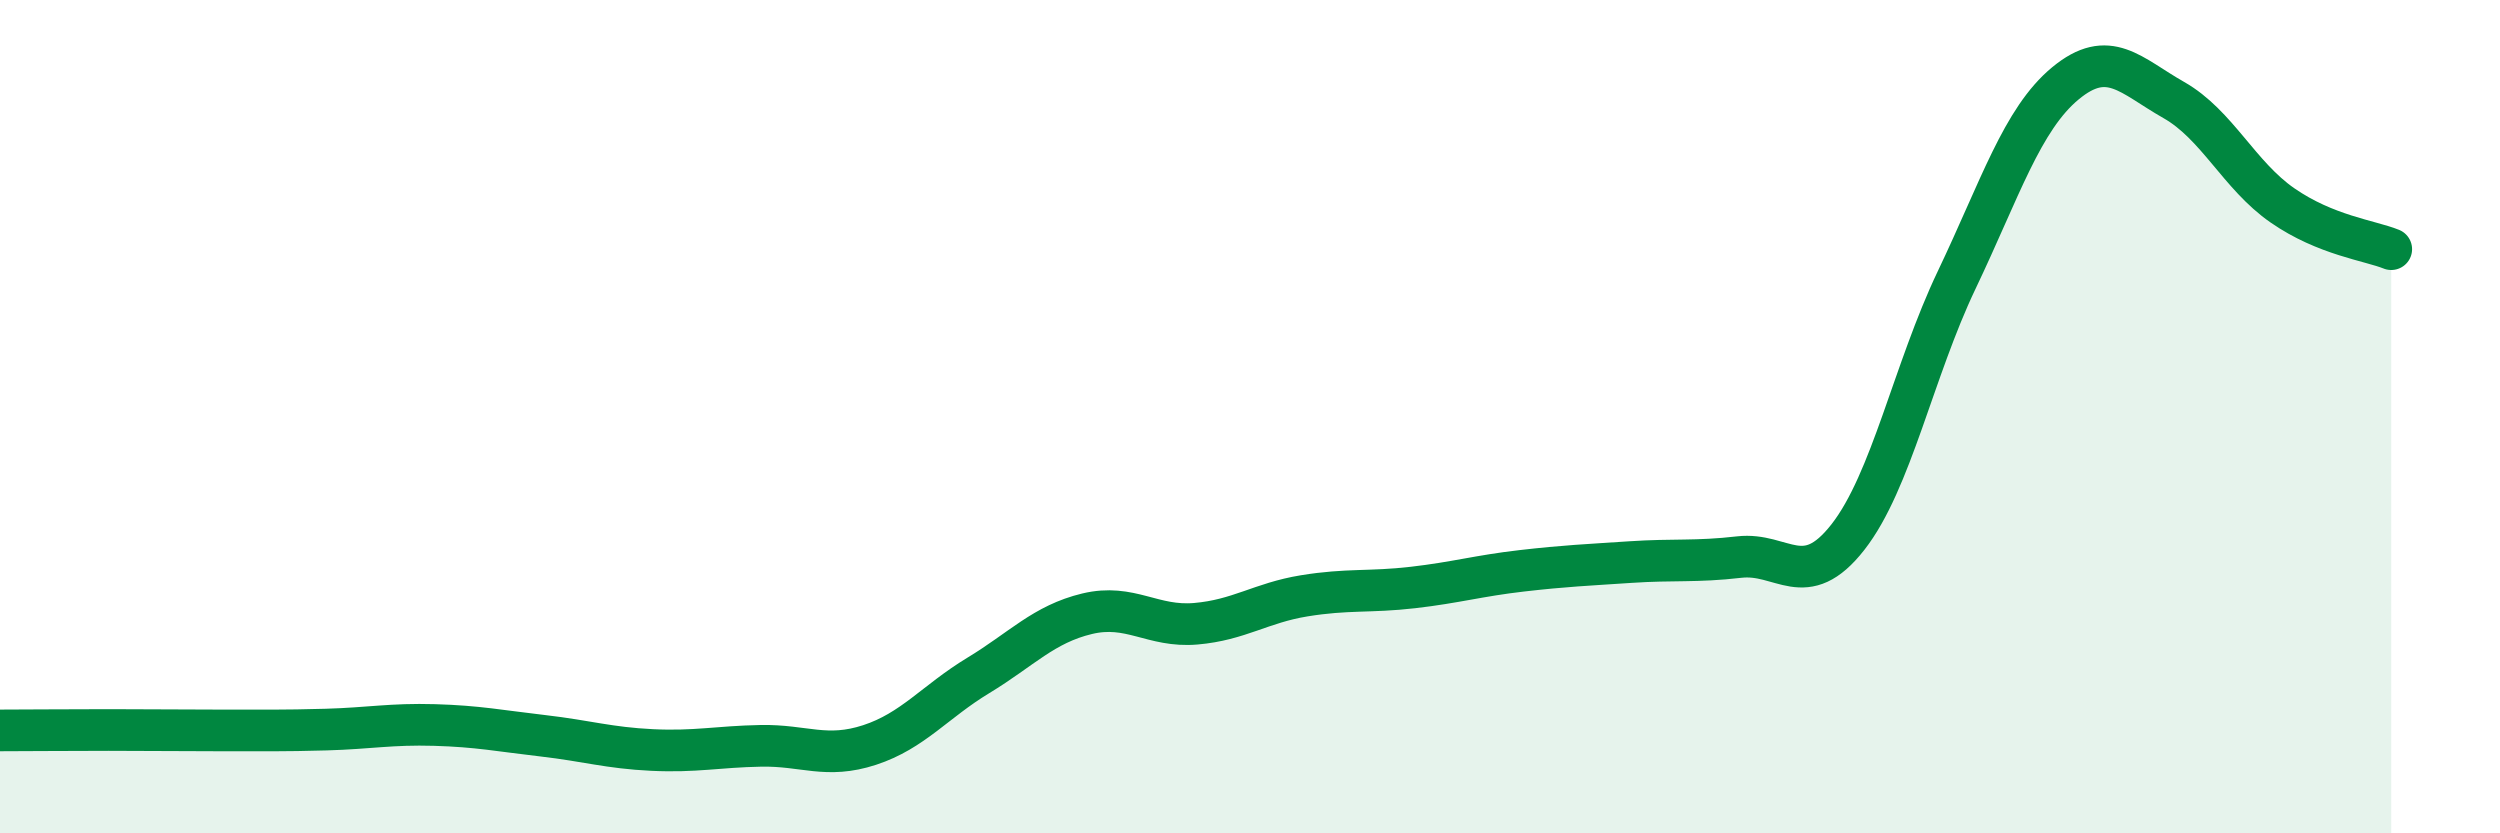 
    <svg width="60" height="20" viewBox="0 0 60 20" xmlns="http://www.w3.org/2000/svg">
      <path
        d="M 0,17.53 C 0.52,17.53 1.57,17.52 2.61,17.52 C 3.65,17.52 4.18,17.53 5.22,17.53 C 6.26,17.53 6.79,17.54 7.83,17.51 C 8.87,17.48 9.39,17.37 10.43,17.4 C 11.47,17.43 12,17.54 13.04,17.66 C 14.08,17.78 14.61,17.95 15.65,18 C 16.69,18.05 17.22,17.92 18.26,17.9 C 19.3,17.88 19.83,18.22 20.87,17.88 C 21.91,17.54 22.44,16.84 23.48,16.21 C 24.52,15.58 25.05,14.98 26.09,14.73 C 27.13,14.48 27.66,15.06 28.7,14.97 C 29.74,14.88 30.26,14.47 31.3,14.3 C 32.34,14.13 32.87,14.22 33.91,14.1 C 34.95,13.98 35.48,13.82 36.52,13.7 C 37.56,13.58 38.09,13.56 39.13,13.49 C 40.17,13.42 40.7,13.49 41.74,13.37 C 42.78,13.25 43.31,14.22 44.35,12.89 C 45.39,11.56 45.92,8.9 46.96,6.72 C 48,4.54 48.53,2.86 49.57,2 C 50.61,1.14 51.13,1.81 52.17,2.4 C 53.21,2.99 53.74,4.21 54.78,4.93 C 55.82,5.65 56.87,5.77 57.39,5.98L57.39 20L0 20Z"
        fill="#008740"
        opacity="0.1"
        stroke-linecap="round"
        stroke-linejoin="round"
      />
      <path
        d="M 0,17.53 C 0.52,17.53 1.57,17.52 2.61,17.52 C 3.65,17.52 4.18,17.53 5.22,17.53 C 6.26,17.53 6.79,17.54 7.83,17.51 C 8.87,17.48 9.39,17.37 10.43,17.4 C 11.47,17.43 12,17.54 13.04,17.66 C 14.08,17.78 14.61,17.95 15.65,18 C 16.69,18.05 17.22,17.92 18.26,17.9 C 19.3,17.88 19.83,18.22 20.87,17.88 C 21.91,17.54 22.44,16.84 23.48,16.21 C 24.52,15.58 25.05,14.98 26.09,14.73 C 27.13,14.48 27.66,15.06 28.7,14.97 C 29.74,14.88 30.26,14.47 31.3,14.3 C 32.34,14.13 32.87,14.22 33.91,14.1 C 34.95,13.98 35.48,13.82 36.52,13.7 C 37.56,13.58 38.09,13.56 39.13,13.49 C 40.17,13.42 40.7,13.49 41.74,13.37 C 42.78,13.25 43.31,14.22 44.35,12.89 C 45.39,11.56 45.92,8.9 46.96,6.72 C 48,4.54 48.53,2.86 49.57,2 C 50.61,1.14 51.13,1.81 52.17,2.4 C 53.21,2.99 53.74,4.21 54.78,4.93 C 55.82,5.65 56.87,5.77 57.39,5.98"
        stroke="#008740"
        stroke-width="1"
        fill="none"
        stroke-linecap="round"
        stroke-linejoin="round"
      />
    </svg>
  